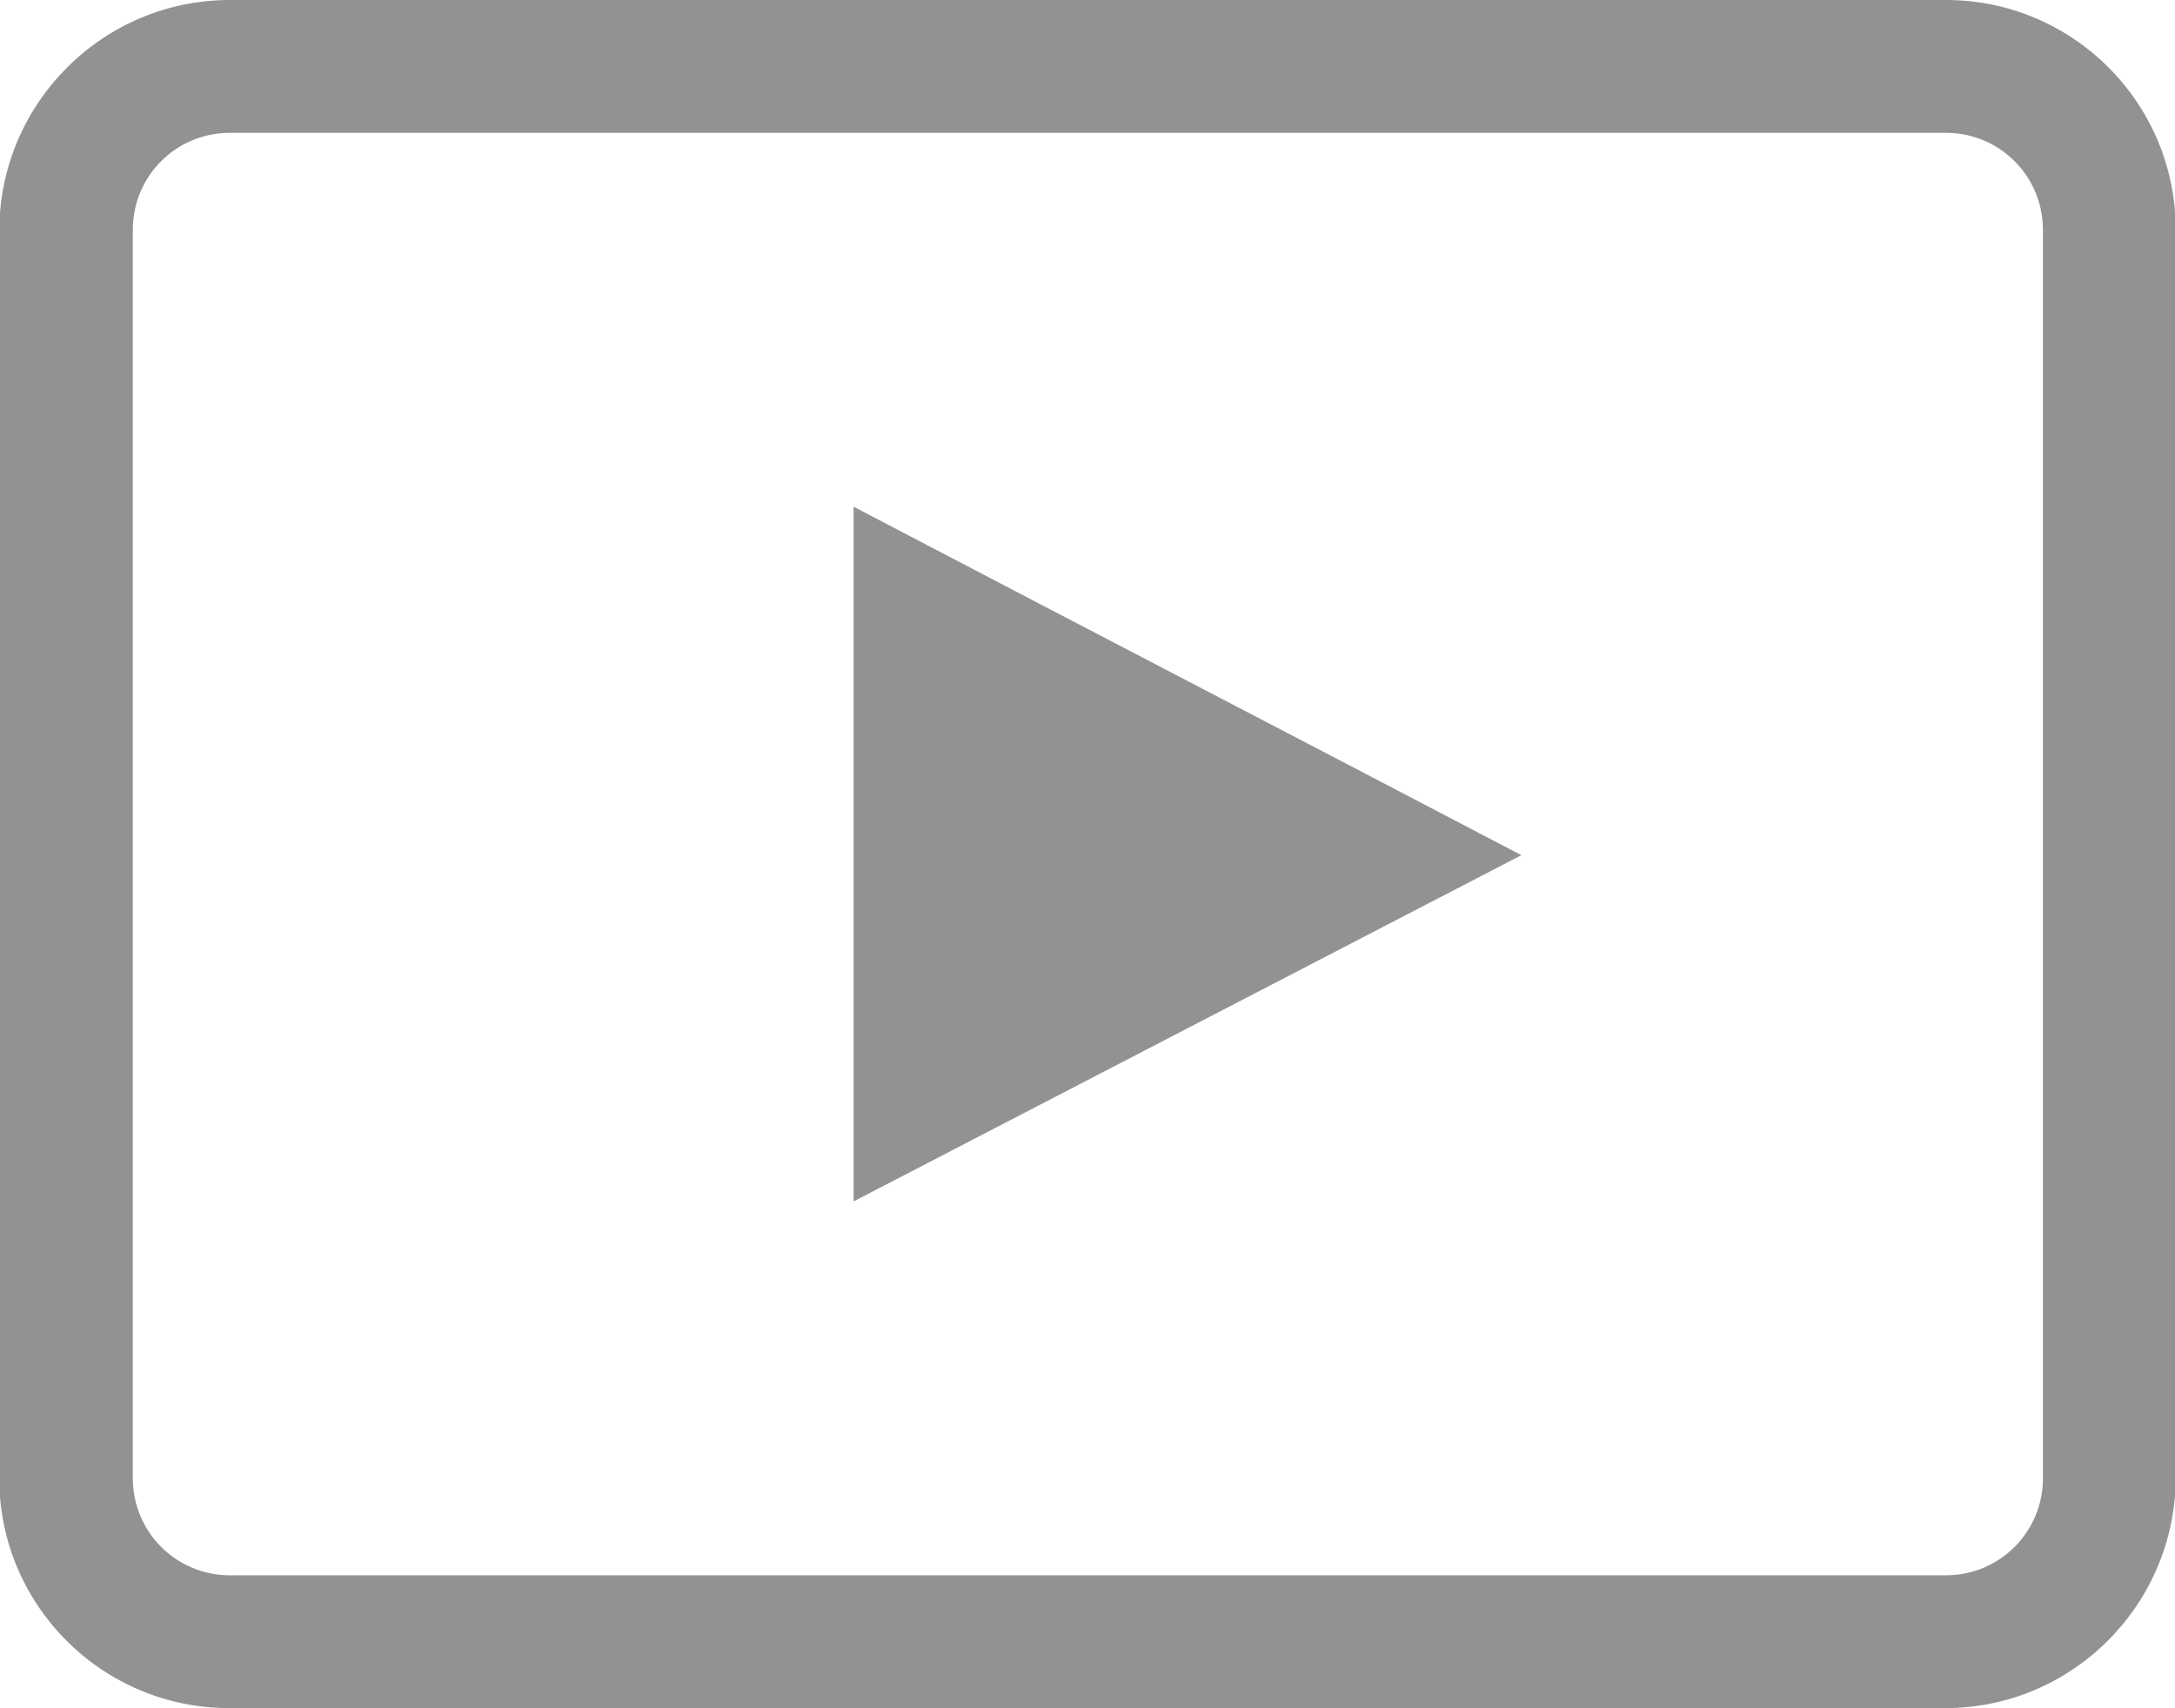 <?xml version="1.0" encoding="utf-8"?>
<!-- Generator: Adobe Illustrator 25.2.1, SVG Export Plug-In . SVG Version: 6.00 Build 0)  -->
<svg version="1.1" id="Layout" xmlns="http://www.w3.org/2000/svg" xmlns:xlink="http://www.w3.org/1999/xlink" x="0px" y="0px"
	 viewBox="0 0 29.15 22.89" style="enable-background:new 0 0 29.15 22.89;" xml:space="preserve">
<style type="text/css">
	.st0{fill:#929292;}
</style>
<path class="st0" d="M26.07,22.89h-23c-1.7,0-3.08-1.38-3.08-3.08V3.08C0,1.38,1.38,0,3.08,0h23c1.7,0,3.08,1.38,3.08,3.08v16.73
	C29.15,21.51,27.77,22.89,26.07,22.89z M3.08,1.78c-0.72,0-1.3,0.58-1.3,1.3v16.73c0,0.72,0.58,1.3,1.3,1.3h23
	c0.72,0,1.3-0.58,1.3-1.3V3.08c0-0.72-0.58-1.3-1.3-1.3H3.08z M11.44,16.1c2.99-1.55,5.96-3.09,8.95-4.64
	c-3-1.57-5.97-3.11-8.95-4.67V16.1z M11.44,16.1"/>
</svg>
